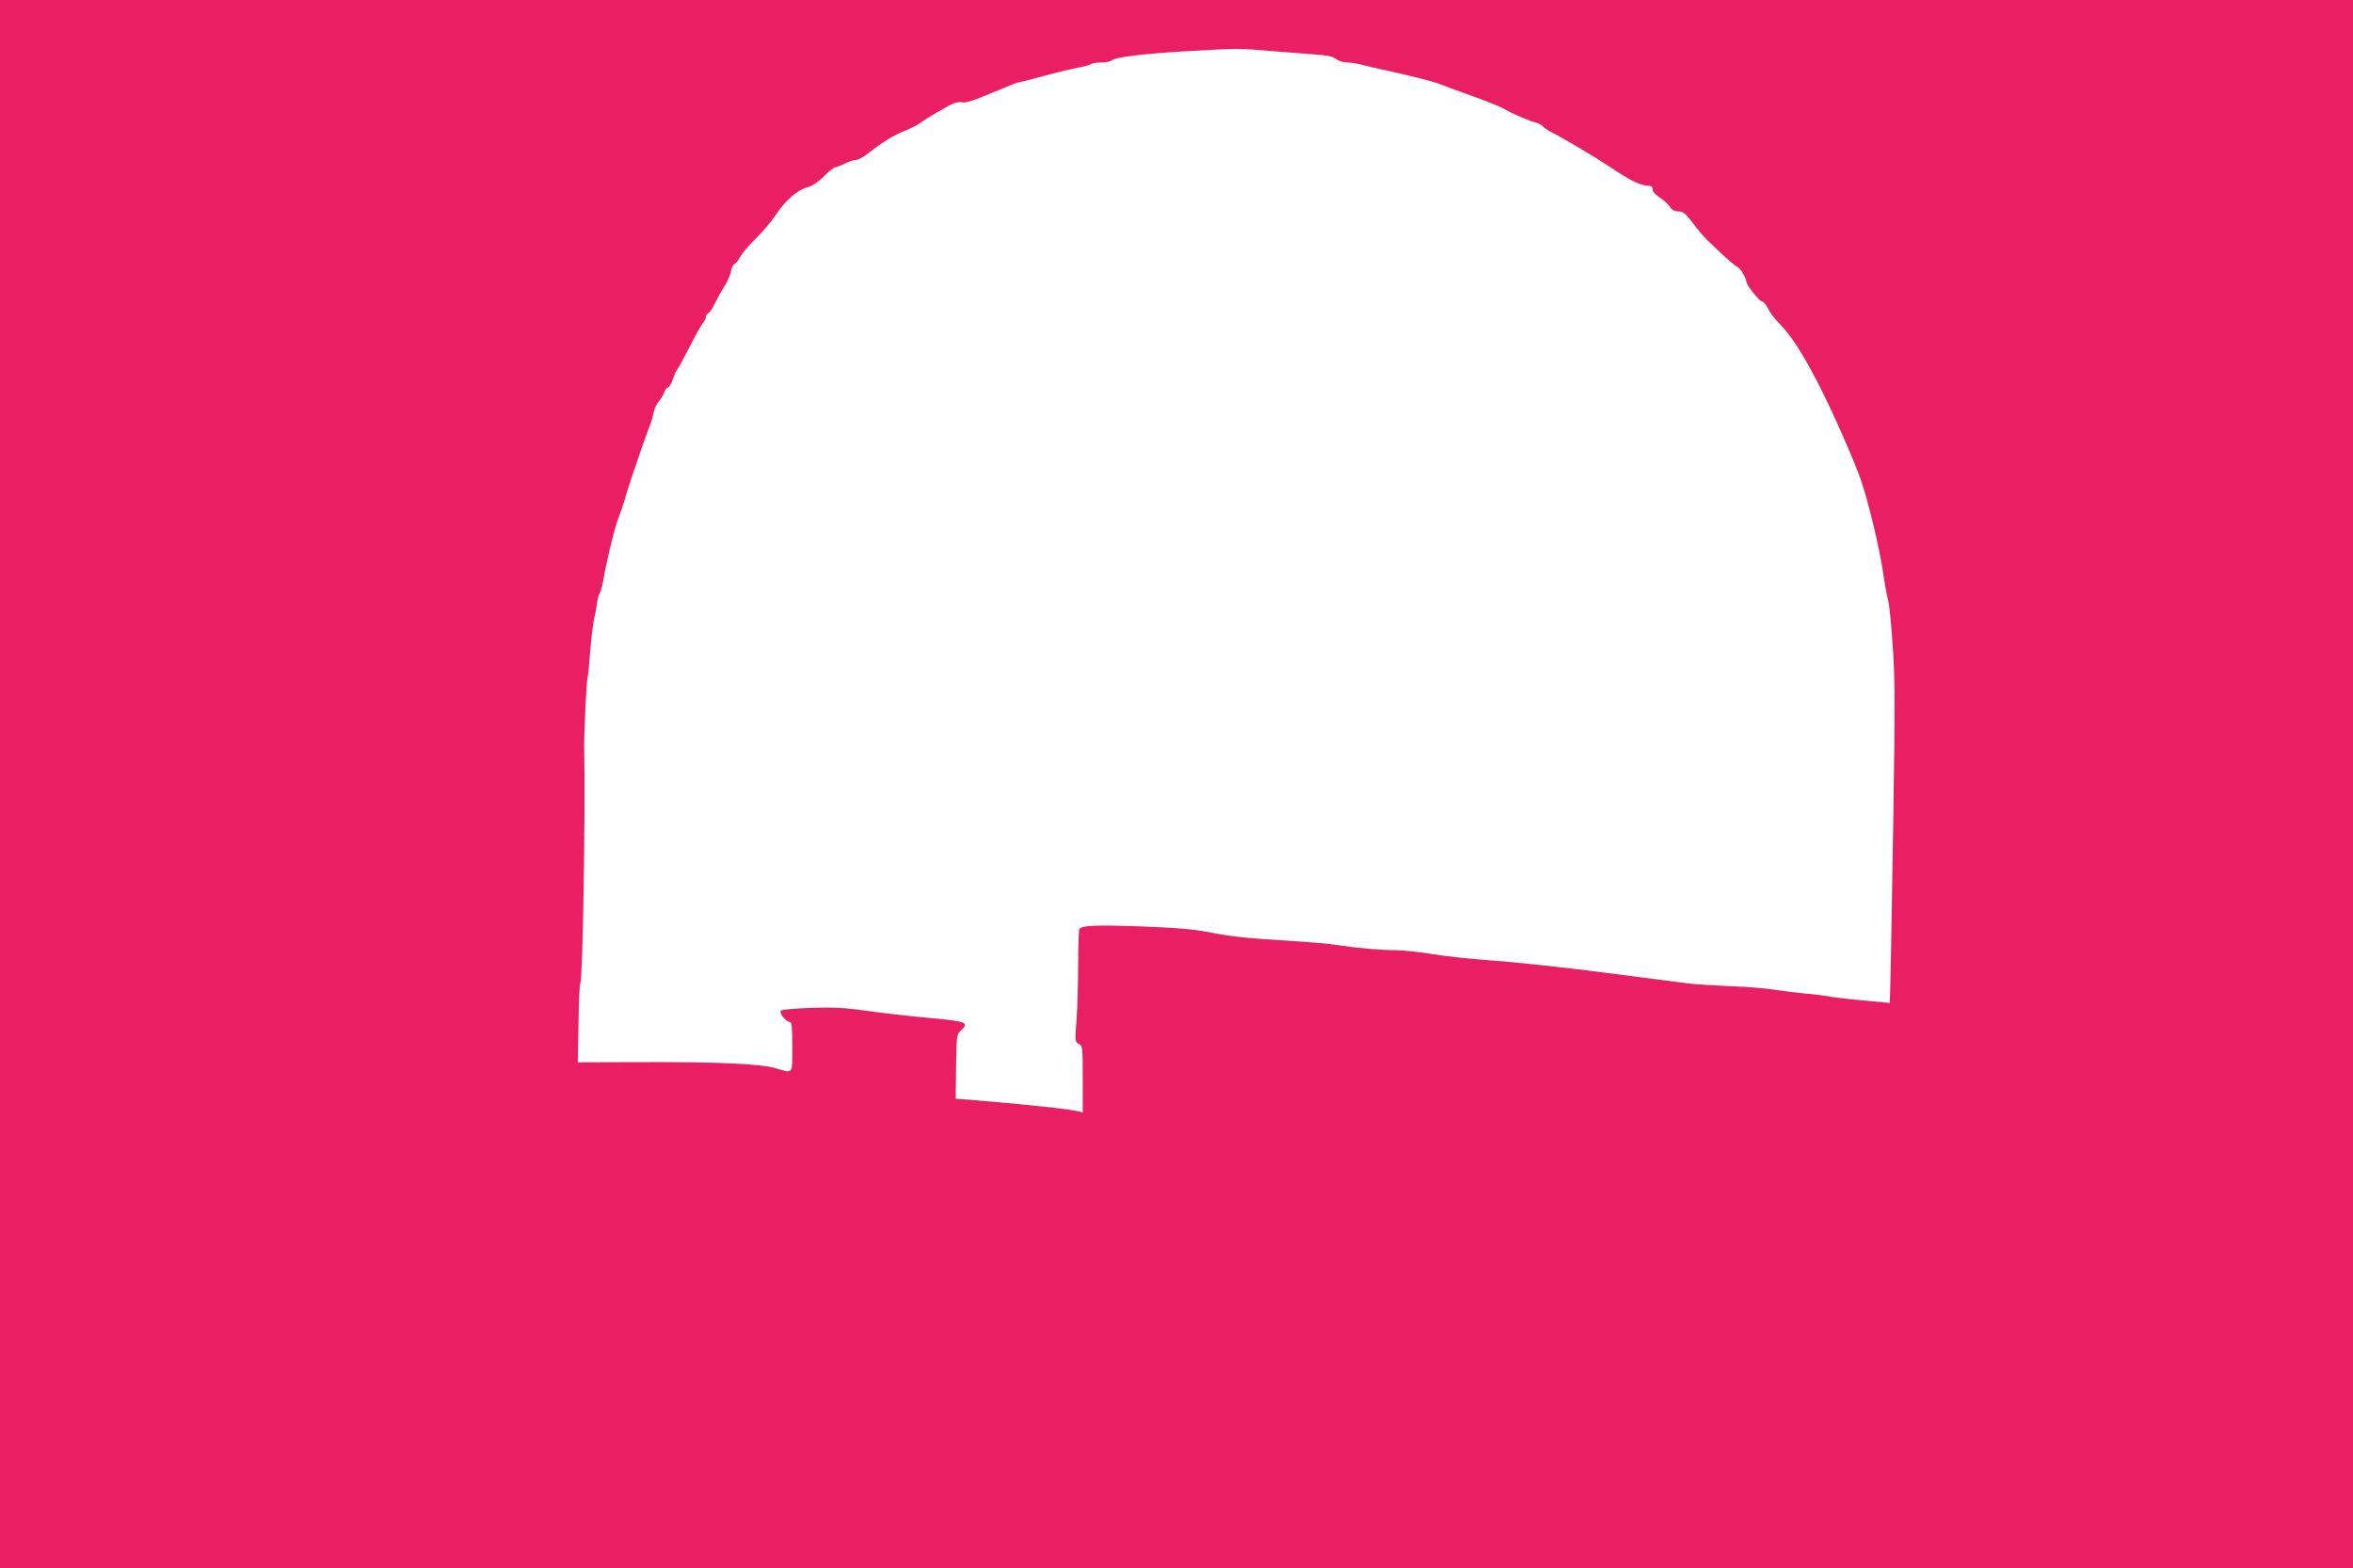 <?xml version="1.0" standalone="no"?>
<!DOCTYPE svg PUBLIC "-//W3C//DTD SVG 20010904//EN"
 "http://www.w3.org/TR/2001/REC-SVG-20010904/DTD/svg10.dtd">
<svg version="1.0" xmlns="http://www.w3.org/2000/svg"
 width="1280pt" height="853pt" viewBox="0 0 1280 853"
 preserveAspectRatio="xMidYMid meet">
<g transform="translate(0,853) scale(0.1,-0.1)"
fill="#e91e63" stroke="none">
<path d="M0 4265 l0 -4265 6400 0 6400 0 0 4265 0 4265 -6400 0 -6400 0 0
-4265z m6945 3985 c61 -5 153 -12 205 -16 70 -5 101 -11 119 -25 13 -11 39
-19 59 -19 19 0 51 -5 71 -10 20 -6 117 -28 216 -50 99 -22 200 -49 225 -60
25 -10 77 -30 115 -43 87 -30 205 -76 225 -88 37 -23 138 -67 167 -73 17 -4
37 -14 44 -22 7 -8 29 -23 48 -33 66 -33 235 -133 325 -193 102 -69 160 -97
199 -98 20 0 27 -5 27 -20 0 -12 15 -29 38 -44 21 -13 46 -36 55 -50 12 -18
26 -26 47 -26 25 0 38 -10 78 -62 26 -35 59 -74 73 -88 85 -83 156 -147 170
-152 16 -6 49 -61 49 -81 0 -17 71 -107 85 -107 8 0 22 -17 32 -37 10 -21 36
-57 59 -79 64 -65 123 -154 212 -325 73 -140 200 -426 236 -533 41 -119 104
-384 121 -509 9 -62 21 -125 26 -142 6 -16 17 -127 25 -245 13 -185 13 -319 3
-965 -12 -741 -14 -817 -17 -925 l-2 -56 -137 13 c-76 6 -163 17 -193 22 -30
6 -89 13 -130 16 -41 4 -113 13 -160 20 -47 8 -157 17 -245 20 -88 4 -191 10
-230 15 -38 5 -248 32 -465 60 -217 28 -489 57 -605 65 -115 8 -262 24 -325
35 -63 11 -151 20 -195 21 -86 0 -208 11 -320 28 -38 6 -149 16 -245 22 -241
14 -338 24 -460 49 -77 15 -172 23 -355 30 -254 9 -330 6 -343 -14 -4 -6 -7
-94 -7 -196 0 -102 -4 -237 -9 -301 -9 -114 -8 -117 13 -128 20 -11 21 -18 21
-193 l0 -180 -22 6 c-44 12 -274 37 -591 63 l-78 6 2 175 c3 171 3 175 27 197
46 43 29 49 -179 68 -107 10 -259 27 -339 39 -114 16 -178 19 -298 15 -89 -3
-158 -9 -164 -15 -12 -12 28 -62 50 -62 9 0 12 -34 12 -135 0 -153 6 -145 -91
-116 -80 24 -322 35 -765 33 l-311 -1 4 211 c1 115 6 215 10 220 13 23 28 905
21 1278 -2 73 13 373 18 382 2 4 9 66 14 139 6 72 15 152 21 178 6 25 13 64
16 85 2 22 9 49 16 60 6 12 14 41 18 66 19 111 66 305 86 349 8 20 26 72 38
116 23 79 117 351 134 390 5 11 12 37 16 57 3 21 16 50 29 65 13 15 26 38 30
50 4 11 13 24 20 26 8 3 20 23 26 44 7 21 18 45 24 53 7 8 36 62 66 120 29 58
61 116 71 129 11 13 19 30 19 37 0 7 6 17 14 21 8 4 24 28 35 53 12 25 34 65
50 90 17 25 33 62 37 82 3 20 12 39 20 42 7 3 21 20 30 38 9 18 47 62 83 98
37 36 85 92 107 125 53 82 119 140 173 155 29 8 59 27 93 61 27 27 55 49 61
49 7 0 30 9 52 20 22 11 49 20 61 20 12 0 42 16 66 35 72 58 140 100 201 124
32 13 68 31 80 40 35 27 159 99 188 110 15 5 36 7 48 4 12 -3 57 10 108 32 48
20 97 40 108 44 11 5 34 14 50 21 17 7 41 14 55 16 14 3 72 18 130 34 58 16
134 34 170 41 36 6 69 16 74 20 6 5 31 9 56 9 25 0 51 5 58 12 16 16 167 35
382 48 310 18 302 18 515 0z"/>
</g>
</svg>
